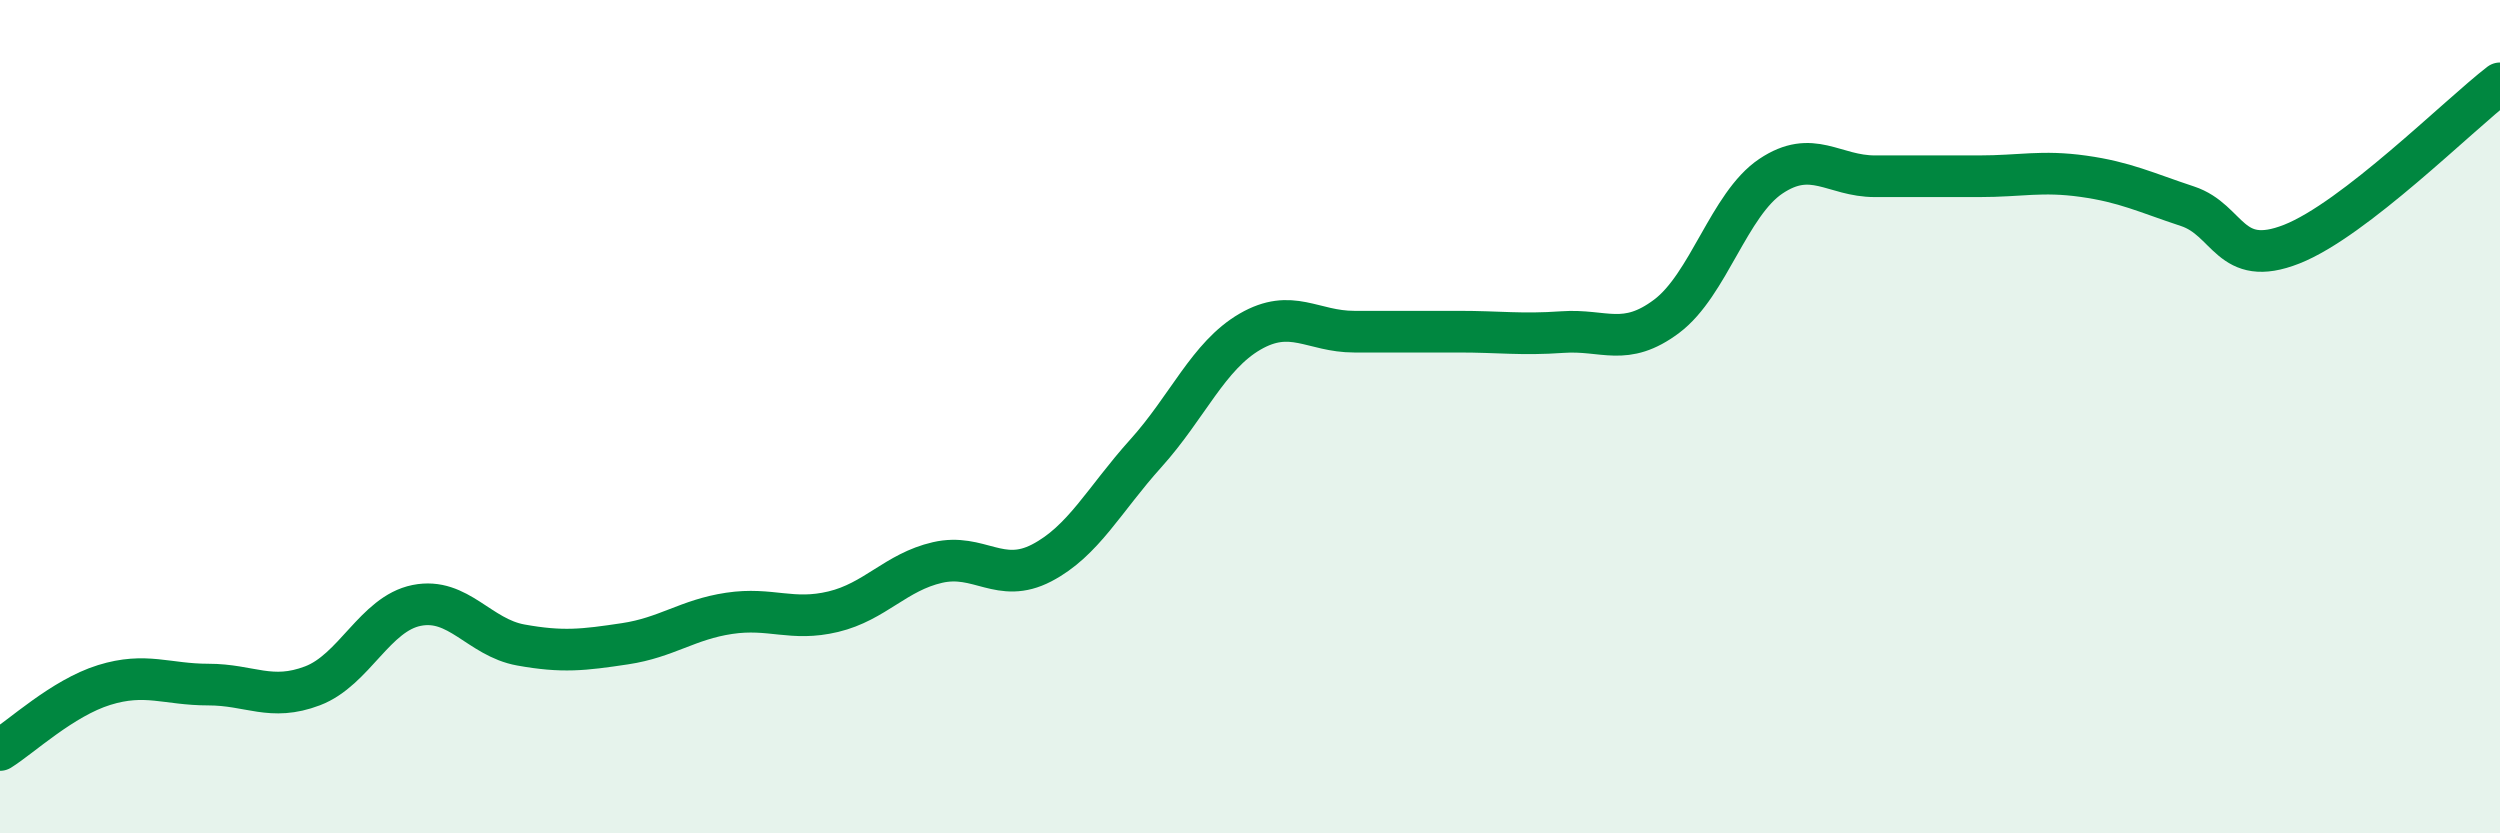 
    <svg width="60" height="20" viewBox="0 0 60 20" xmlns="http://www.w3.org/2000/svg">
      <path
        d="M 0,18 C 0.5,17.69 1.5,16.75 2.5,16.44 C 3.5,16.13 4,16.43 5,16.43 C 6,16.43 6.5,16.84 7.5,16.46 C 8.5,16.08 9,14.73 10,14.53 C 11,14.33 11.5,15.3 12.5,15.48 C 13.5,15.66 14,15.6 15,15.45 C 16,15.3 16.5,14.87 17.5,14.72 C 18.5,14.57 19,14.92 20,14.68 C 21,14.44 21.5,13.73 22.5,13.5 C 23.5,13.27 24,14.03 25,13.51 C 26,12.99 26.5,11.99 27.5,10.88 C 28.5,9.77 29,8.54 30,7.96 C 31,7.38 31.5,7.96 32.5,7.96 C 33.5,7.96 34,7.96 35,7.96 C 36,7.96 36.5,8.04 37.5,7.97 C 38.5,7.9 39,8.34 40,7.59 C 41,6.84 41.5,4.9 42.5,4.23 C 43.5,3.56 44,4.23 45,4.23 C 46,4.23 46.5,4.23 47.5,4.23 C 48.5,4.23 49,4.09 50,4.23 C 51,4.37 51.5,4.62 52.5,4.95 C 53.5,5.28 53.5,6.45 55,5.86 C 56.5,5.27 59,2.77 60,2L60 20L0 20Z"
        fill="#008740"
        opacity="0.1"
        stroke-linecap="round"
        stroke-linejoin="round"
      />
      <path
        d="M 0,18 C 0.5,17.69 1.5,16.75 2.5,16.44 C 3.5,16.13 4,16.43 5,16.43 C 6,16.43 6.5,16.84 7.5,16.46 C 8.5,16.08 9,14.73 10,14.53 C 11,14.33 11.5,15.3 12.5,15.48 C 13.5,15.66 14,15.6 15,15.45 C 16,15.3 16.5,14.87 17.5,14.72 C 18.5,14.57 19,14.92 20,14.68 C 21,14.44 21.5,13.73 22.5,13.5 C 23.5,13.27 24,14.03 25,13.51 C 26,12.99 26.5,11.99 27.5,10.88 C 28.5,9.77 29,8.54 30,7.96 C 31,7.38 31.5,7.96 32.5,7.96 C 33.5,7.96 34,7.96 35,7.96 C 36,7.96 36.5,8.04 37.5,7.97 C 38.5,7.9 39,8.34 40,7.59 C 41,6.84 41.5,4.9 42.5,4.23 C 43.5,3.56 44,4.23 45,4.23 C 46,4.23 46.5,4.23 47.5,4.23 C 48.5,4.23 49,4.09 50,4.23 C 51,4.37 51.5,4.62 52.5,4.95 C 53.5,5.28 53.5,6.45 55,5.86 C 56.5,5.27 59,2.77 60,2"
        stroke="#008740"
        stroke-width="1"
        fill="none"
        stroke-linecap="round"
        stroke-linejoin="round"
      />
    </svg>
  